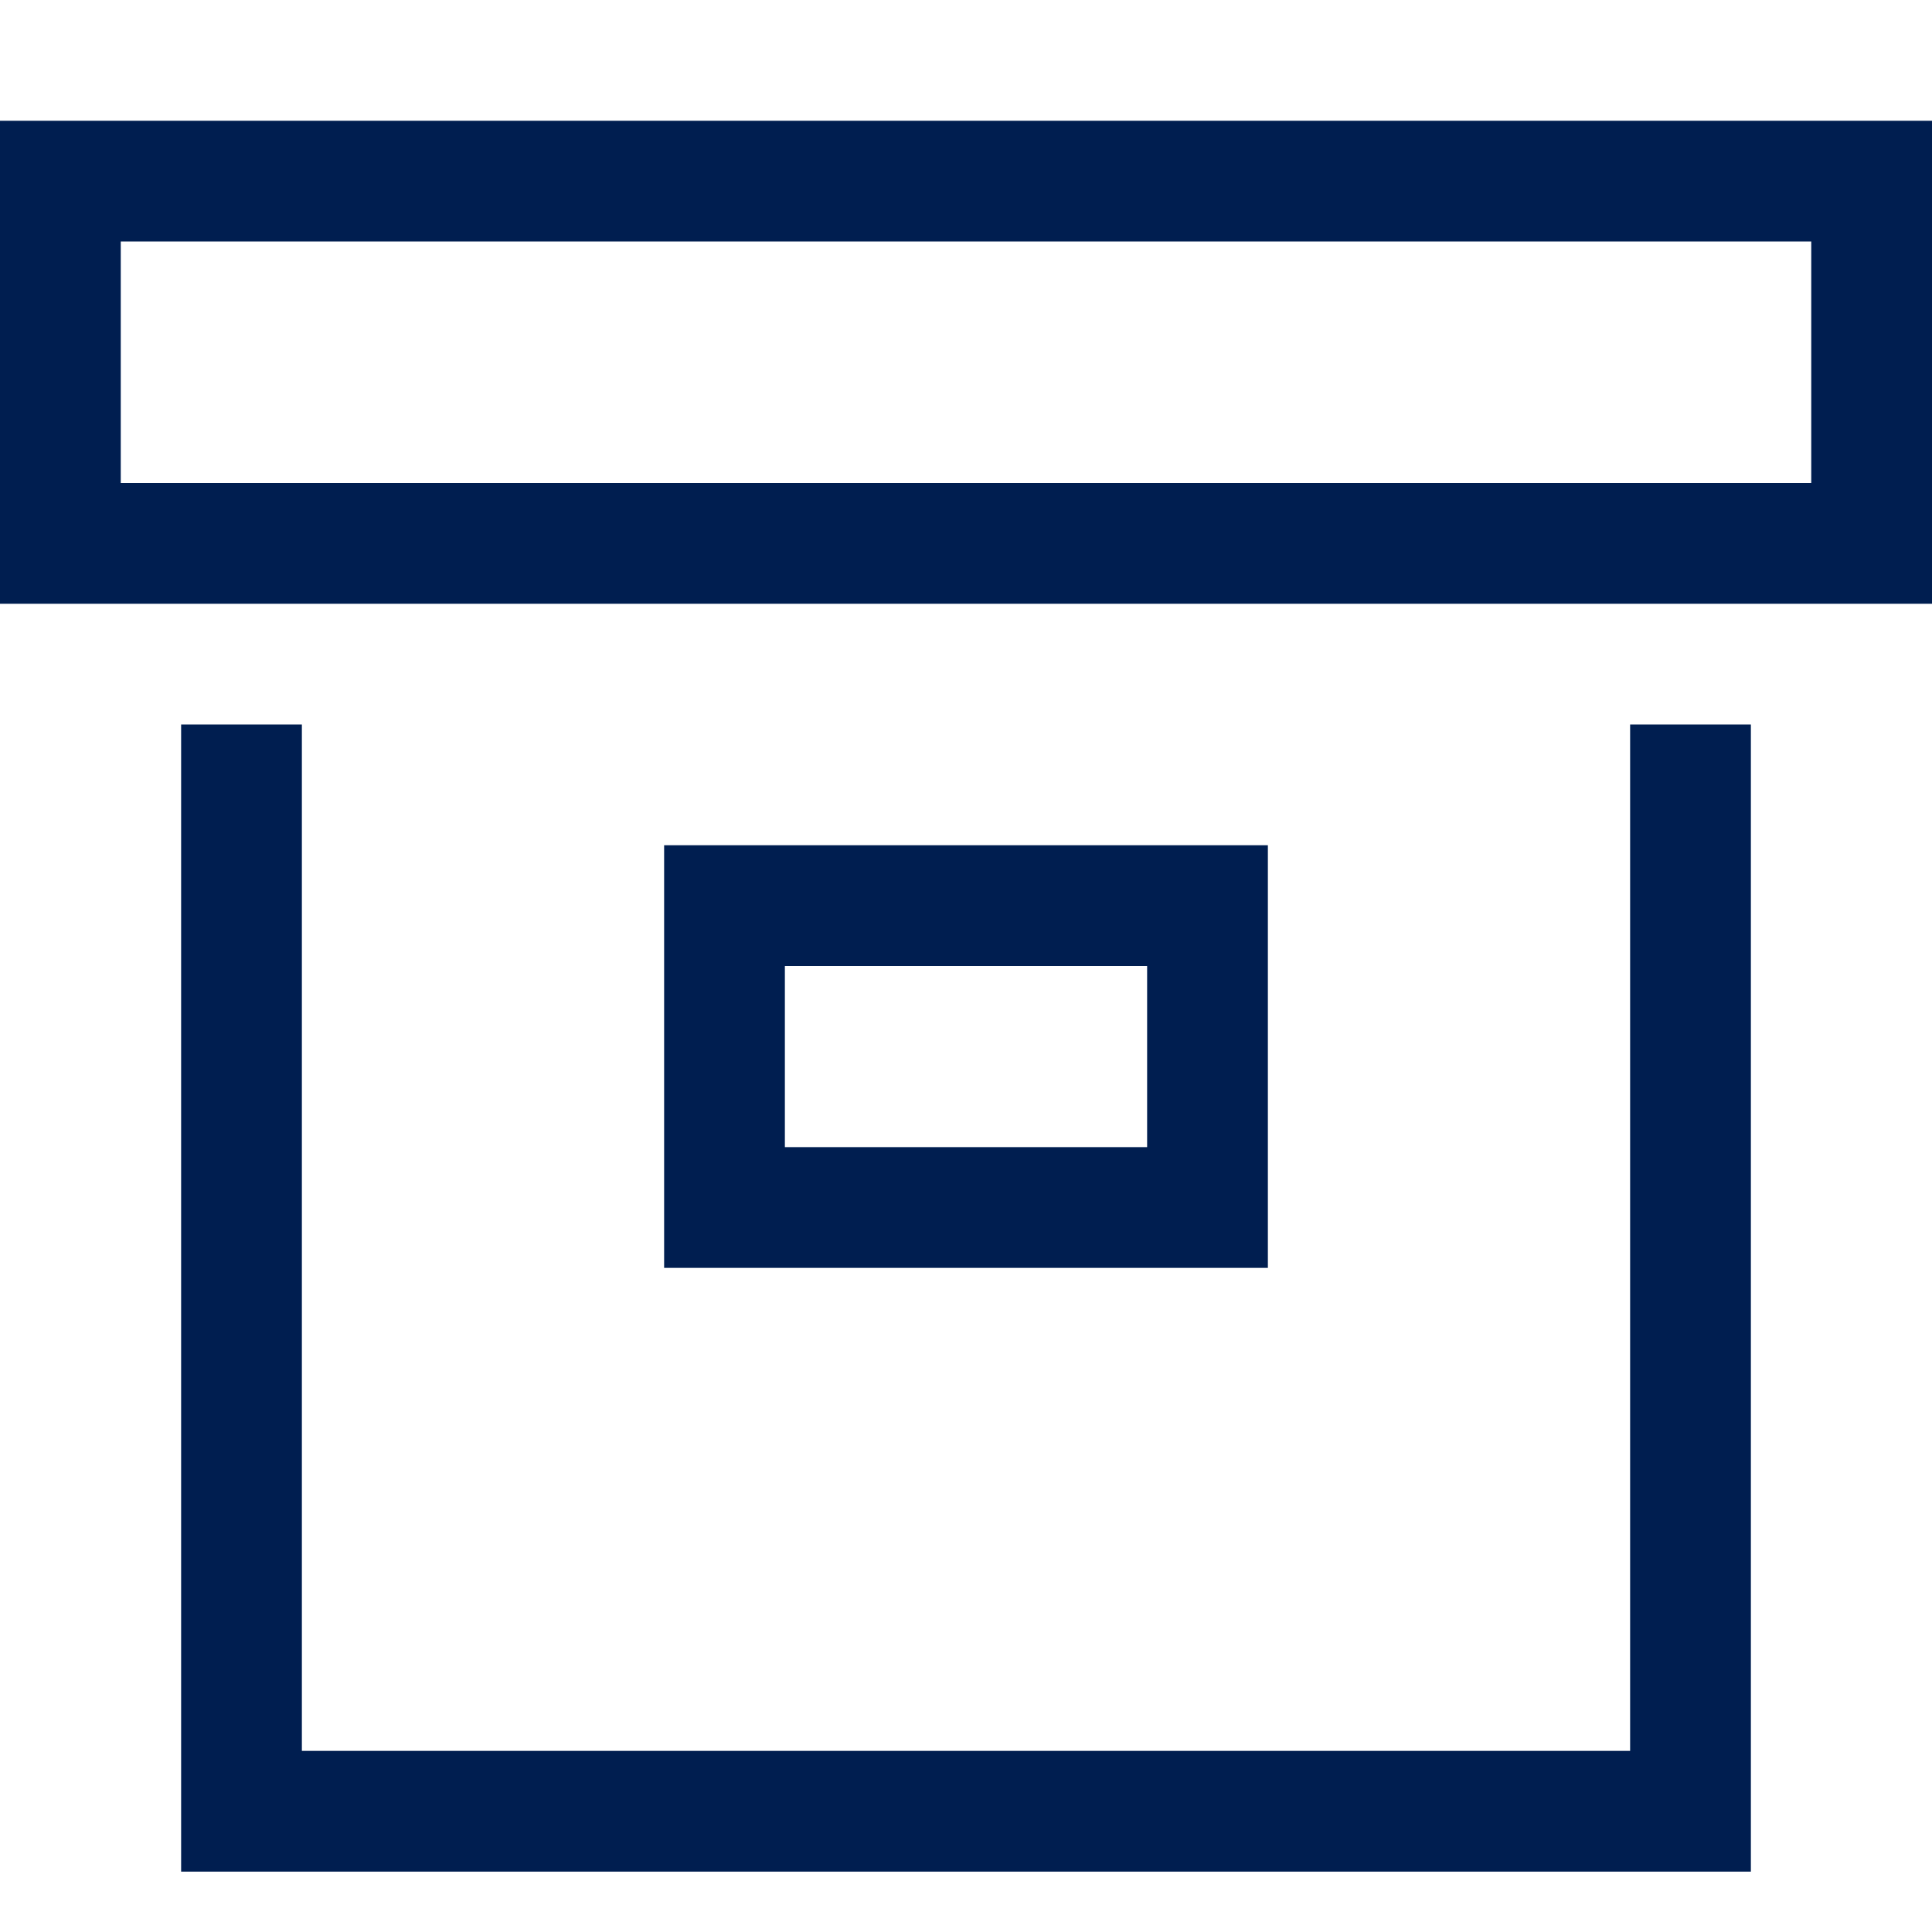 <svg xmlns="http://www.w3.org/2000/svg" width="32" height="32" viewBox="0 0 32 32">
    <g fill="none" fill-rule="evenodd">
        <path d="M0 0H32V32H0z"/>
        <g stroke="#001E50" stroke-linecap="square" stroke-width="2">
            <path d="M0 0H30V6H0zM27 10L27 27 3 27 3 10" transform="translate(1 3)"/>
            <path d="M11 12H19V17H11z" transform="translate(1 3)"/>
        </g>
    </g>
</svg>
